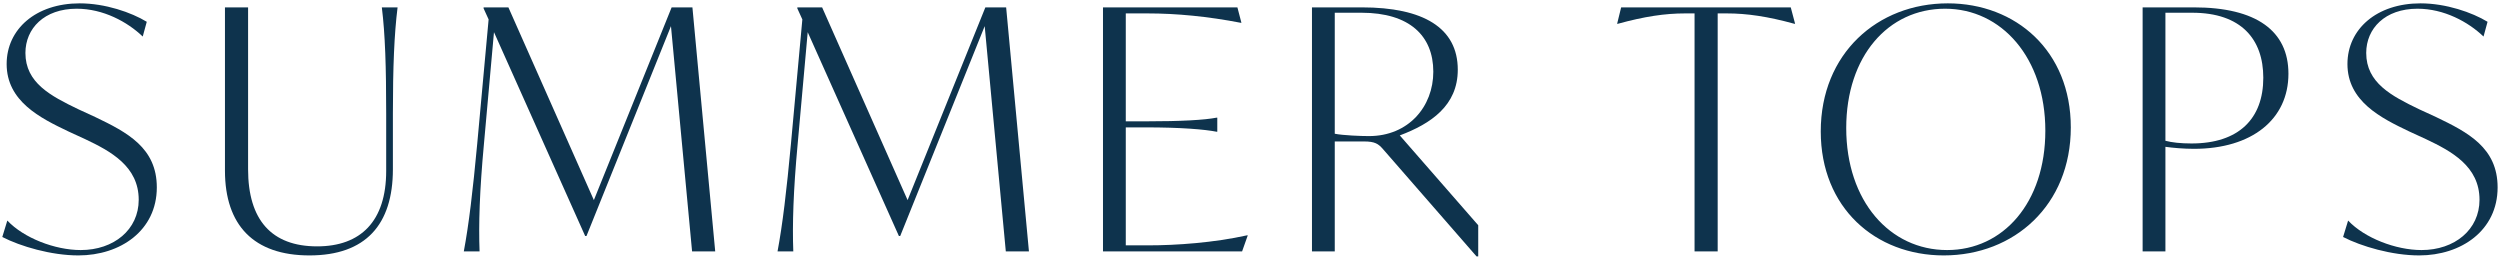<svg width="179" height="19" viewBox="0 0 179 19" fill="none" xmlns="http://www.w3.org/2000/svg">
<path d="M173.213 18.288C171.269 18.288 169.061 17.64 167.765 16.968L168.125 15.792C169.301 17.04 171.533 17.904 173.381 17.904C175.757 17.904 177.533 16.44 177.533 14.304C177.533 11.904 175.517 10.824 173.693 9.96L172.493 9.408C170.477 8.448 168.077 7.248 168.077 4.584C168.077 2.088 170.165 0.24 173.309 0.24C175.133 0.24 177.005 0.888 178.109 1.56L177.821 2.616C176.717 1.56 174.989 0.624 173.093 0.624C170.765 0.624 169.421 2.04 169.421 3.792C169.421 5.928 171.221 6.864 173.213 7.824L174.413 8.376C176.717 9.48 178.829 10.584 178.829 13.416C178.829 16.512 176.213 18.288 173.213 18.288Z" fill="#0E334D"/>
<path d="M157.084 0.528C161.548 0.528 163.852 2.208 163.852 5.28C163.852 8.544 161.236 10.656 157.084 10.656C156.34 10.656 155.548 10.584 155.044 10.512V18H153.412V0.528H157.084ZM156.916 10.272C160.3 10.272 162.052 8.496 162.052 5.568C162.052 2.808 160.468 0.912 156.964 0.912H155.044V10.08C155.5 10.2 156.124 10.272 156.916 10.272Z" fill="#0E334D"/>
<path d="M139.174 18.288C134.278 18.288 130.366 14.88 130.366 9.408C130.366 3.84 134.422 0.24 139.462 0.24C144.334 0.24 148.27 3.648 148.27 9.12C148.27 14.688 144.214 18.288 139.174 18.288ZM139.414 17.904C143.422 17.904 146.446 14.52 146.446 9.36C146.446 4.128 143.302 0.624 139.27 0.624C135.19 0.624 132.19 4.032 132.19 9.168C132.19 14.4 135.31 17.904 139.414 17.904Z" fill="#0E334D"/>
<path d="M128.218 0.528L128.53 1.704H128.482C126.562 1.176 125.074 0.96 123.634 0.96H122.986V18H121.33V0.96H120.658C119.218 0.96 117.754 1.176 115.834 1.704H115.786L116.074 0.528H128.218Z" fill="#0E334D"/>
<path d="M100.225 9.696L105.841 16.128V18.36H105.721L99.025 10.68C98.689 10.296 98.449 10.128 97.657 10.128H95.569V18H93.937V0.528H97.513C101.905 0.528 104.377 1.992 104.377 4.992C104.377 7.56 102.457 8.856 100.225 9.696ZM98.017 9.744C100.849 9.744 102.625 7.632 102.625 5.136C102.625 2.568 100.921 0.912 97.489 0.912H95.569V9.576C96.169 9.696 97.465 9.744 98.017 9.744Z" fill="#0E334D"/>
<path d="M89.294 16.848H89.342L88.934 18H78.974V0.528H88.598L88.886 1.632H88.838C86.486 1.176 84.254 0.96 82.142 0.96H80.606V8.688H81.998C84.59 8.688 86.246 8.592 87.11 8.424H87.158V9.432H87.11C86.246 9.264 84.59 9.12 81.998 9.12H80.606V17.568H82.166C84.254 17.568 86.918 17.376 89.294 16.848Z" fill="#0E334D"/>
<path d="M73.672 18H72.016L70.504 1.872L64.456 16.896H64.36L57.832 2.304L57.112 10.32C56.8 13.68 56.728 16.08 56.8 18H55.672C56.032 16.08 56.32 13.656 56.632 10.296L57.448 1.392L57.088 0.6V0.528H58.864L64.984 14.328L70.552 0.528H72.04L73.672 18Z" fill="#0E334D"/>
<path d="M51.209 18H49.553L48.041 1.872L41.993 16.896H41.897L35.369 2.304L34.649 10.32C34.337 13.68 34.265 16.08 34.337 18H33.209C33.569 16.08 33.857 13.656 34.169 10.296L34.985 1.392L34.625 0.6V0.528H36.401L42.521 14.328L48.089 0.528H49.577L51.209 18Z" fill="#0E334D"/>
<path d="M22.155 18.288C18.171 18.288 16.107 16.128 16.107 12.216V0.528H17.763V12.12C17.763 15.744 19.443 17.64 22.707 17.64C25.827 17.64 27.651 15.84 27.651 12.24V8.16C27.651 4.8 27.579 2.448 27.339 0.528H28.467C28.227 2.448 28.131 4.8 28.131 8.16V12.12C28.131 16.08 26.187 18.288 22.155 18.288Z" fill="#0E334D"/>
<path d="M5.612 18.288C3.668 18.288 1.46 17.64 0.164 16.968L0.524 15.792C1.7 17.04 3.932 17.904 5.78 17.904C8.156 17.904 9.932 16.44 9.932 14.304C9.932 11.904 7.916 10.824 6.092 9.96L4.892 9.408C2.876 8.448 0.476 7.248 0.476 4.584C0.476 2.088 2.564 0.24 5.708 0.24C7.532 0.24 9.404 0.888 10.508 1.56L10.22 2.616C9.116 1.56 7.388 0.624 5.492 0.624C3.164 0.624 1.82 2.04 1.82 3.792C1.82 5.928 3.62 6.864 5.612 7.824L6.812 8.376C9.116 9.48 11.228 10.584 11.228 13.416C11.228 16.512 8.612 18.288 5.612 18.288Z" fill="#0E334D"/>
</svg>
